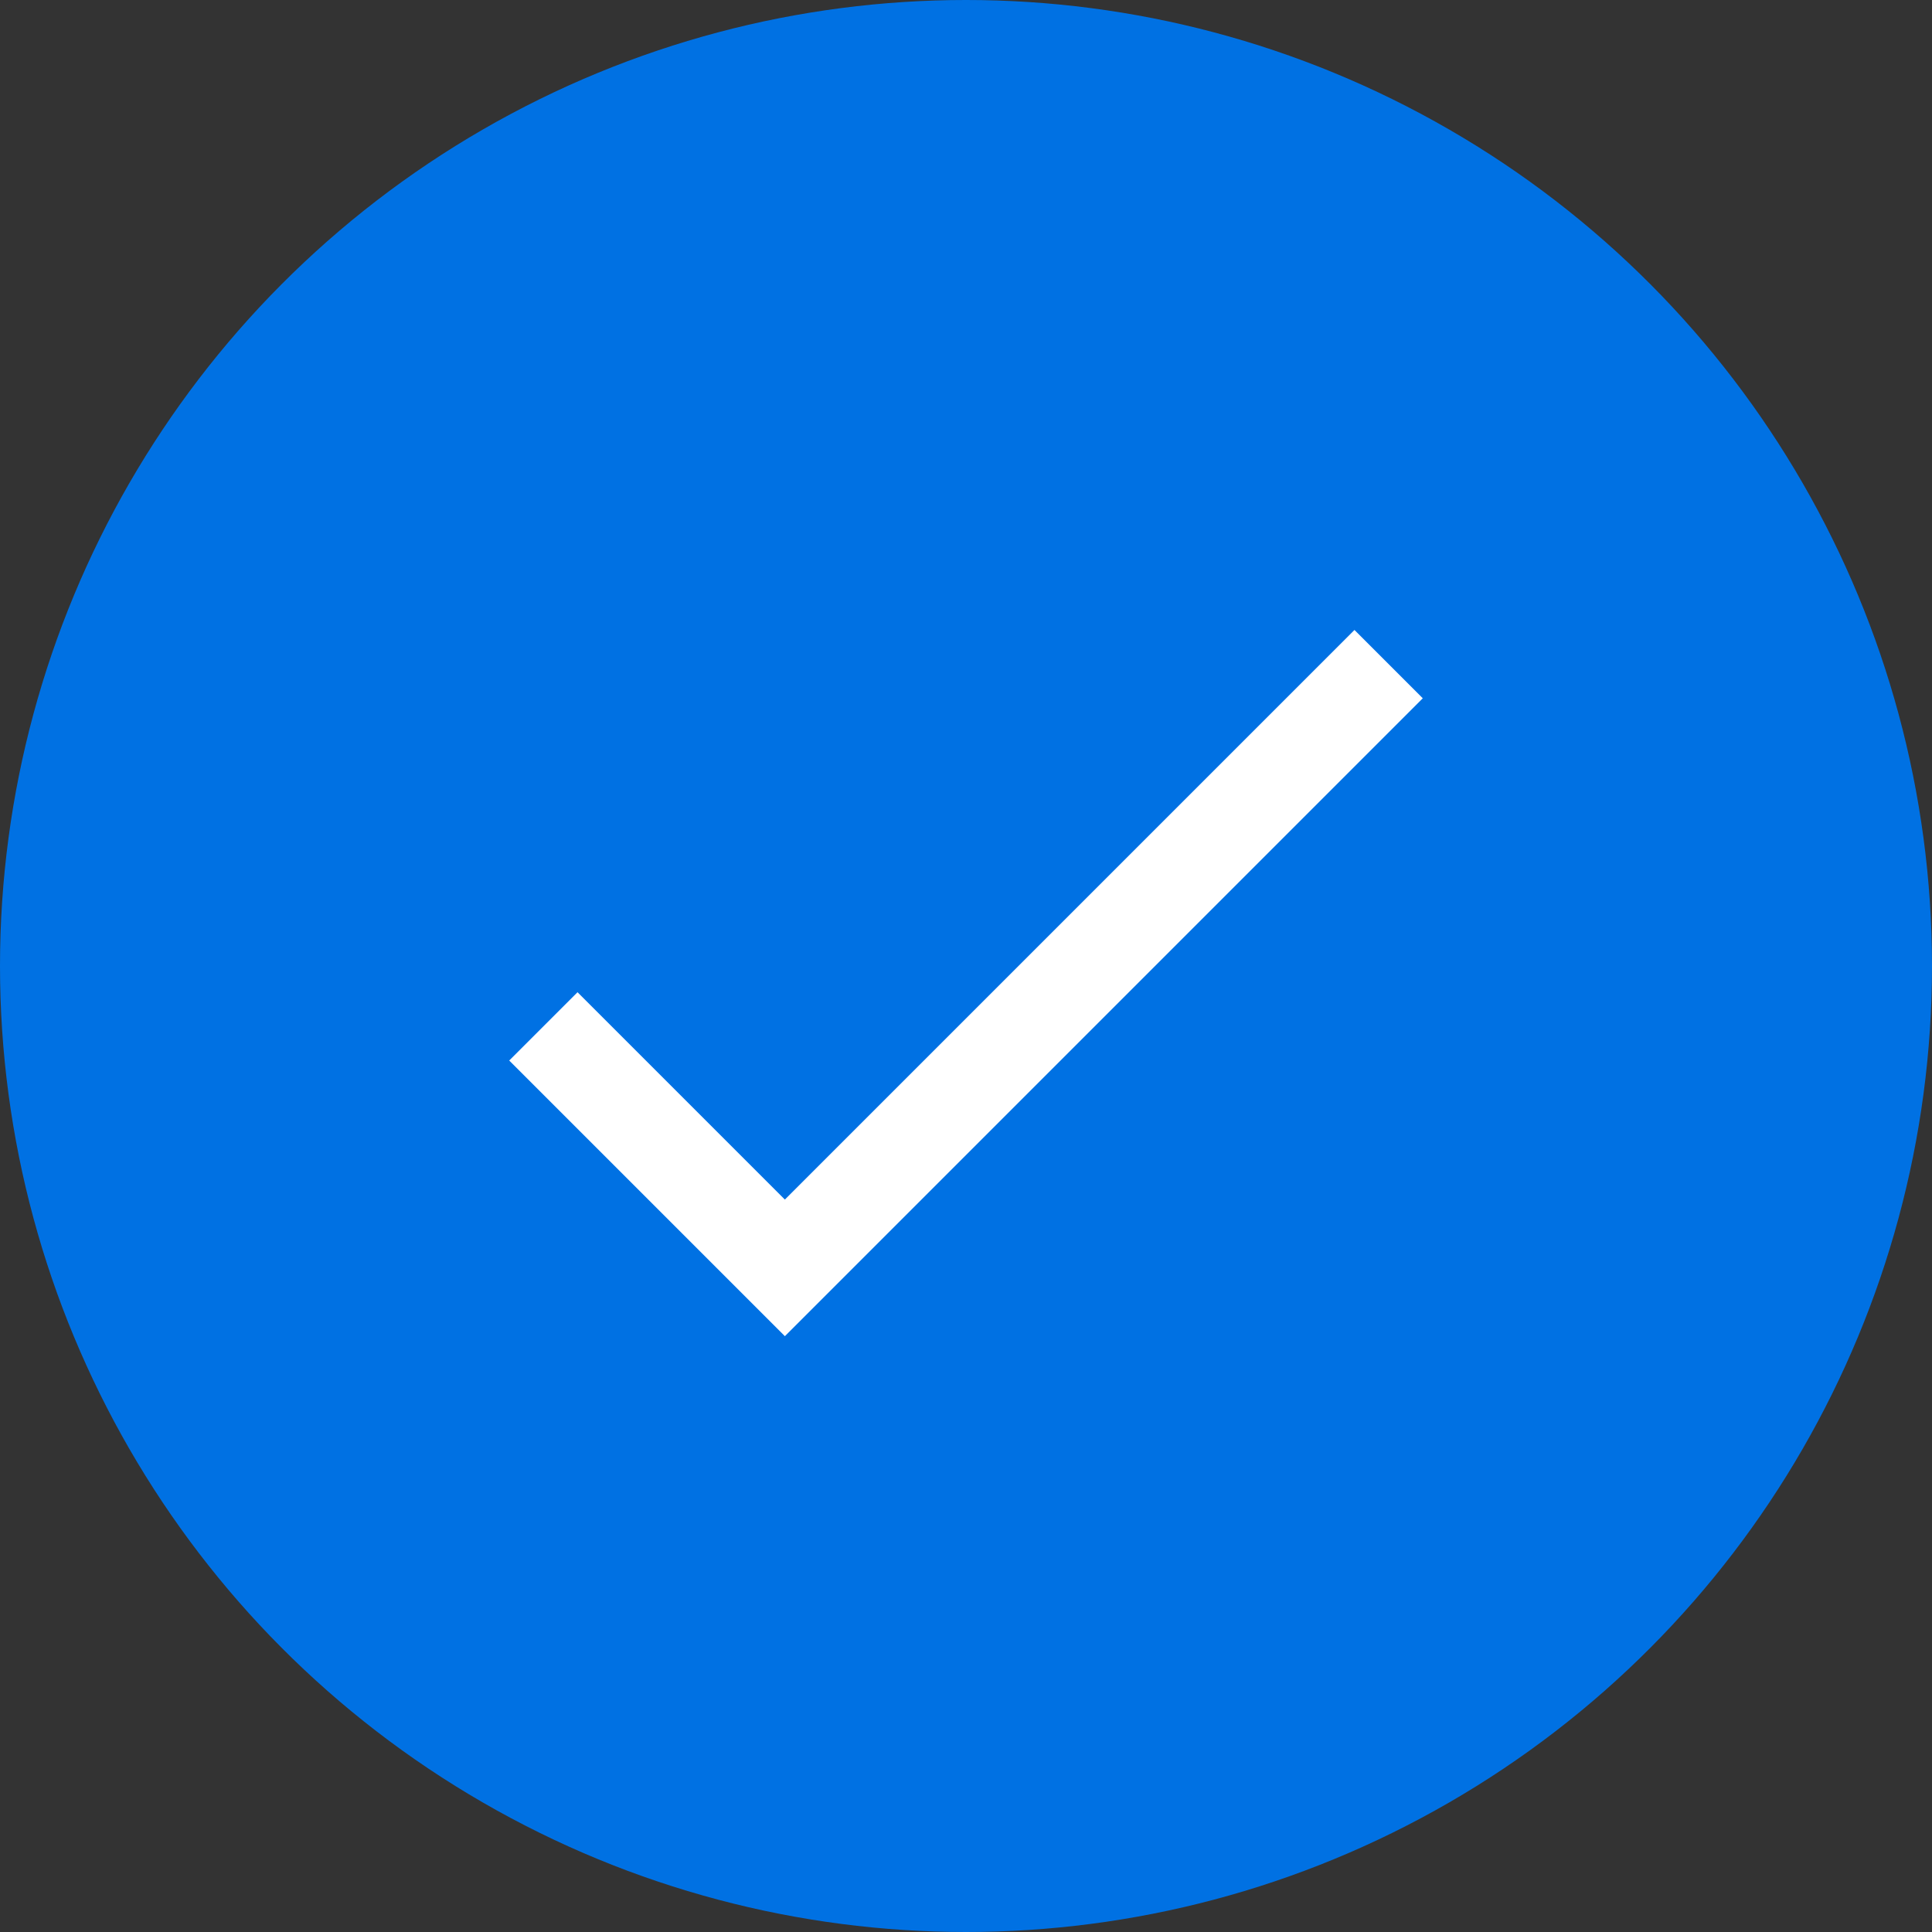 <svg width="20" height="20" viewBox="0 0 20 20" fill="none" xmlns="http://www.w3.org/2000/svg">
<rect x="0" y="0" width="20" height="20" fill="#333333" stroke="none"/>
<circle cx="10" cy="10" r="10" fill="#0071E3"/>
<path d="M5.625 10.625L8.125 13.125L14.375 6.875" stroke="white"/>
</svg>
